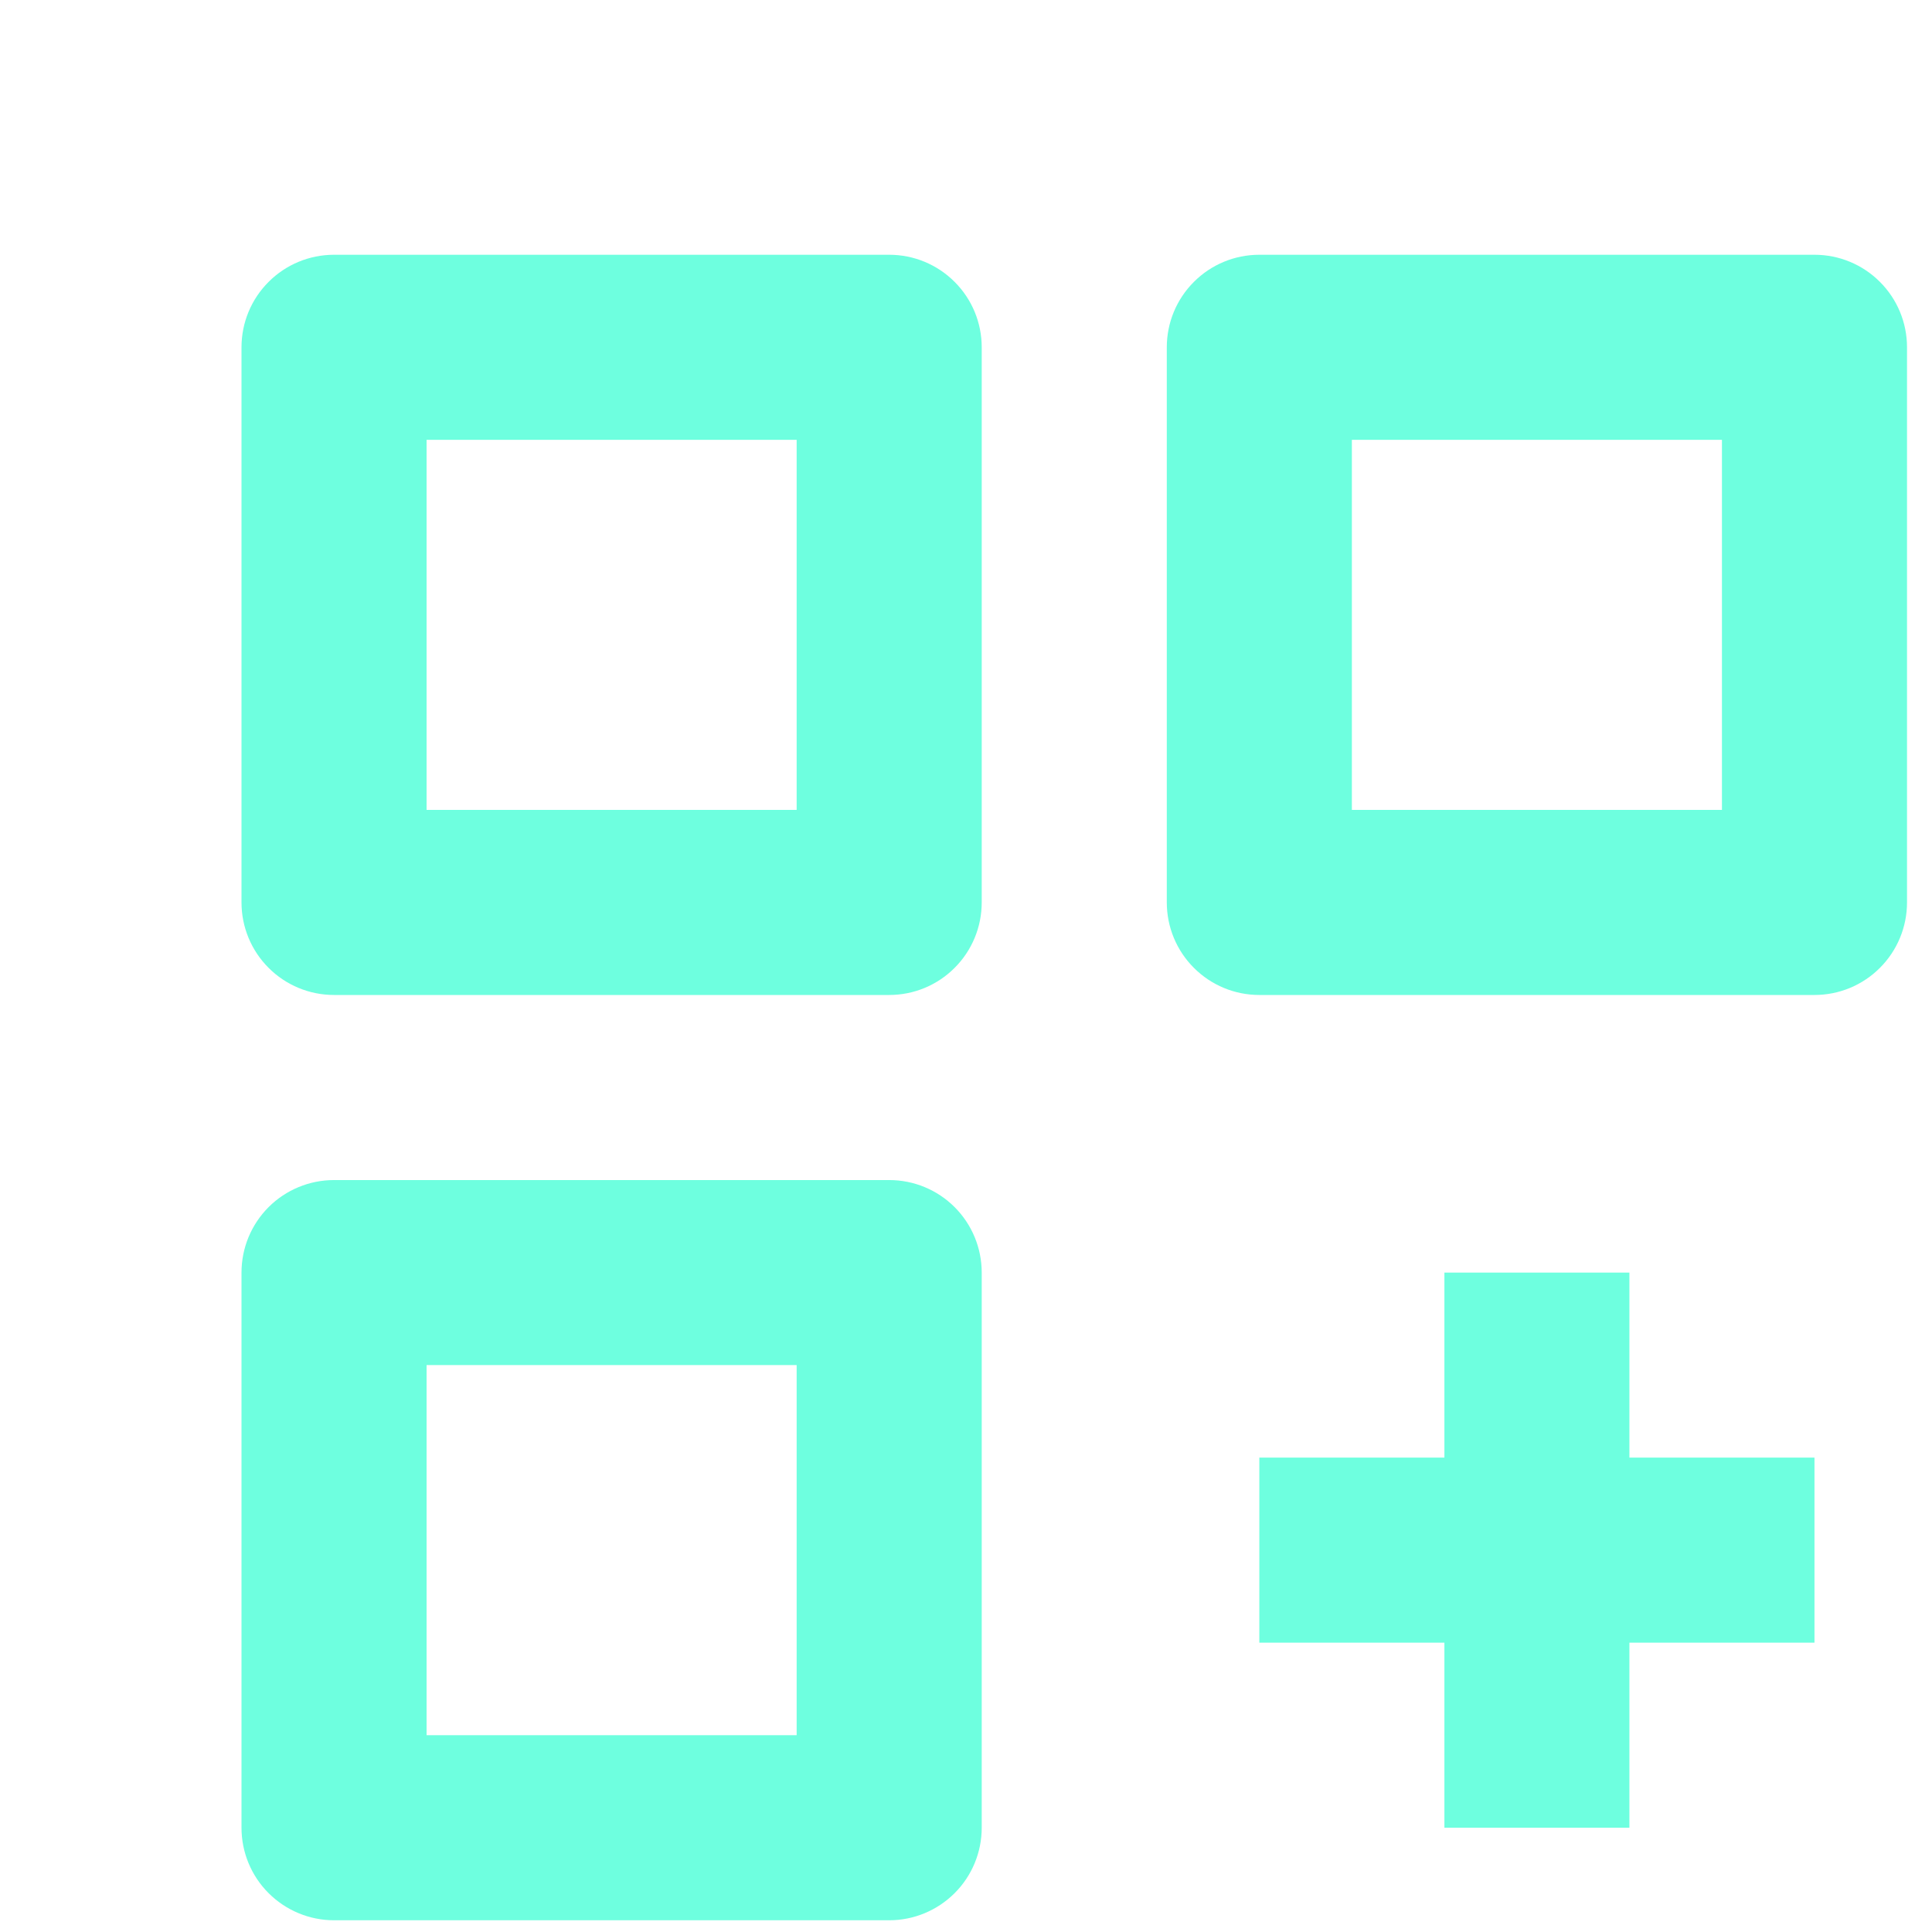 <svg width="29" height="29" viewBox="0 0 29 29" fill="none" xmlns="http://www.w3.org/2000/svg">
<path d="M5.014 14.935H13.347C13.716 14.935 14.069 14.789 14.329 14.528C14.59 14.268 14.736 13.914 14.736 13.546V5.213C14.736 4.844 14.59 4.491 14.329 4.231C14.069 3.97 13.716 3.824 13.347 3.824H5.014C4.646 3.824 4.292 3.97 4.032 4.231C3.771 4.491 3.625 4.844 3.625 5.213V13.546C3.625 13.914 3.771 14.268 4.032 14.528C4.292 14.789 4.646 14.935 5.014 14.935ZM6.403 6.602H11.958V12.157H6.403V6.602ZM27.236 3.824H18.903C18.534 3.824 18.181 3.97 17.921 4.231C17.66 4.491 17.514 4.844 17.514 5.213V13.546C17.514 13.914 17.66 14.268 17.921 14.528C18.181 14.789 18.534 14.935 18.903 14.935H27.236C27.605 14.935 27.958 14.789 28.218 14.528C28.479 14.268 28.625 13.914 28.625 13.546V5.213C28.625 4.844 28.479 4.491 28.218 4.231C27.958 3.97 27.605 3.824 27.236 3.824ZM25.847 12.157H20.292V6.602H25.847V12.157ZM13.347 28.824C13.716 28.824 14.069 28.677 14.329 28.417C14.59 28.157 14.736 27.803 14.736 27.435V19.102C14.736 18.733 14.59 18.38 14.329 18.119C14.069 17.859 13.716 17.713 13.347 17.713H5.014C4.646 17.713 4.292 17.859 4.032 18.119C3.771 18.38 3.625 18.733 3.625 19.102V27.435C3.625 27.803 3.771 28.157 4.032 28.417C4.292 28.677 4.646 28.824 5.014 28.824H13.347ZM6.403 20.49H11.958V26.046H6.403V20.49ZM24.458 19.102H21.681V21.879H18.903V24.657H21.681V27.435H24.458V24.657H27.236V21.879H24.458V19.102Z" fill="#6EFFDF"/>
</svg>
